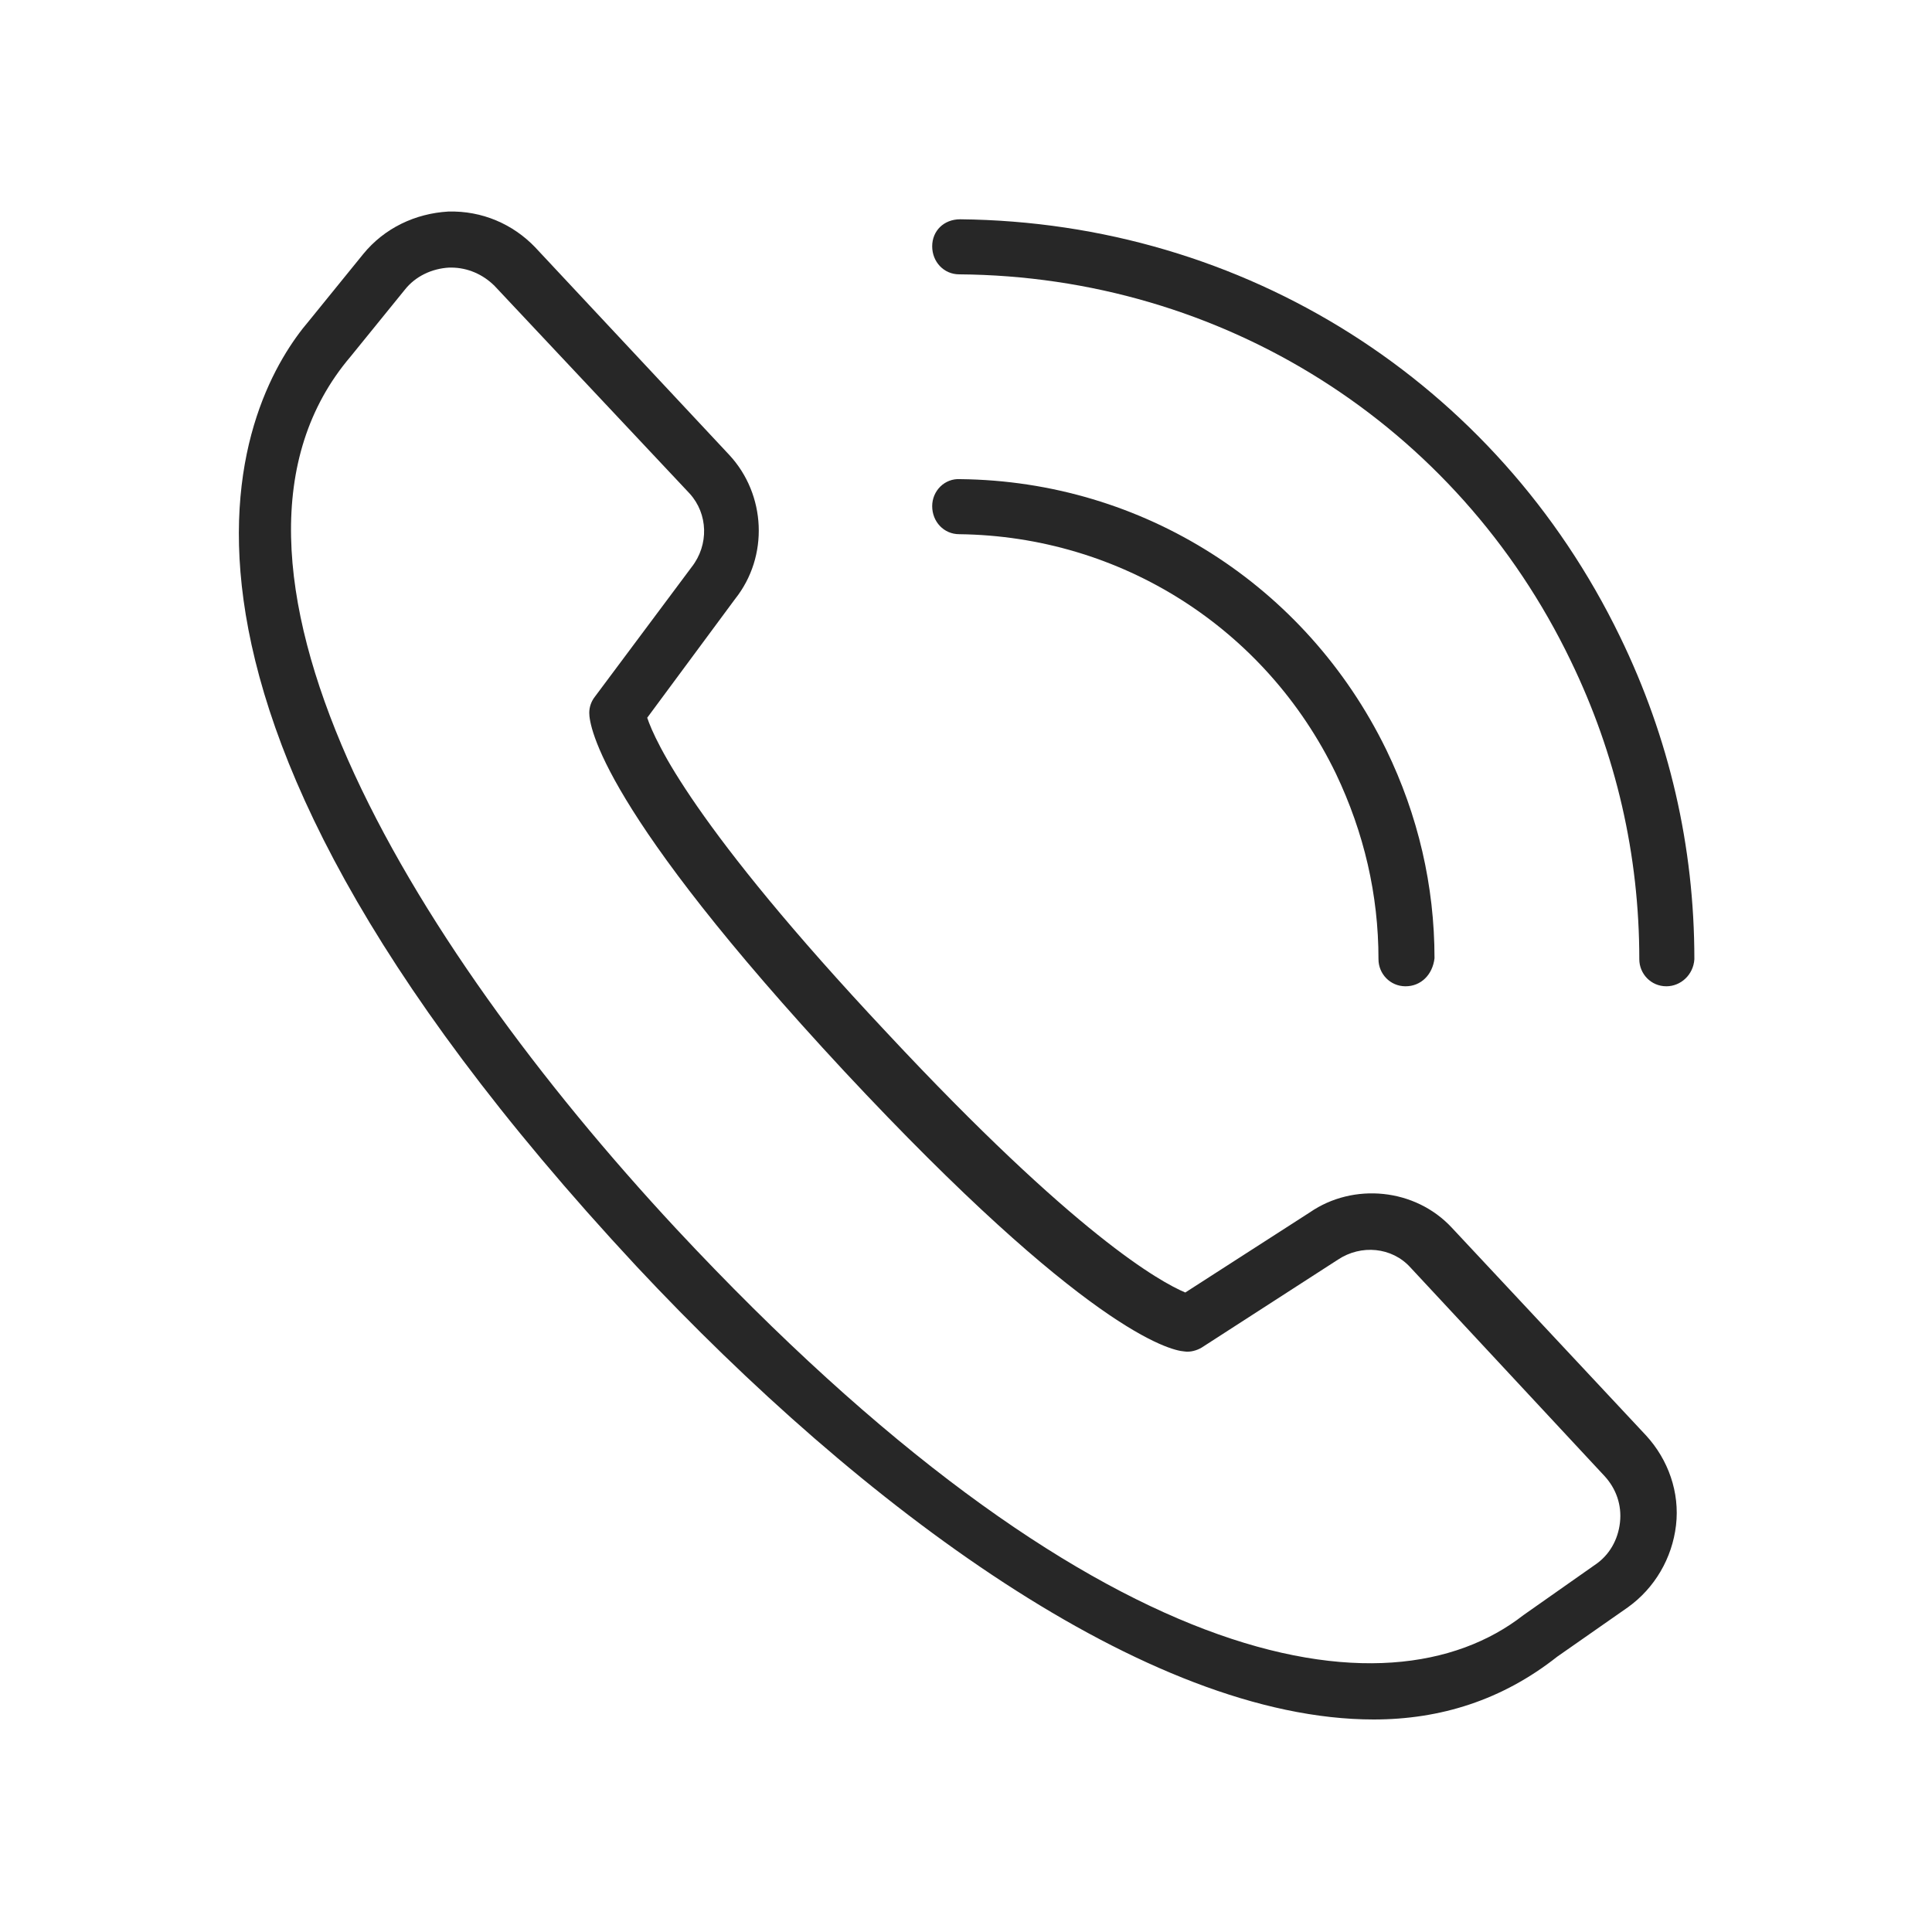 <?xml version="1.0" encoding="utf-8"?>
<!-- Generator: Adobe Illustrator 28.1.0, SVG Export Plug-In . SVG Version: 6.00 Build 0)  -->
<svg version="1.1" id="Layer_1" xmlns="http://www.w3.org/2000/svg" xmlns:xlink="http://www.w3.org/1999/xlink" x="0px" y="0px"
	 viewBox="0 0 200 200" style="enable-background:new 0 0 200 200;" xml:space="preserve">
<style type="text/css">
	.st0{fill:#272727;}
</style>
<g id="_x39_">
	<g>
		<path class="st0" d="M145.5,102.1L145.5,102.1c-1.6,0-2.8-1.3-2.8-2.8c0-6.7-1.5-13.1-4.4-19.2c-7.3-15.1-22.3-24.6-39-24.8
			c-1.6,0-2.8-1.3-2.8-2.9c0-1.6,1.3-2.9,2.9-2.8c18.9,0.2,35.8,11,44.1,28c3.3,6.8,5,14.1,5,21.6
			C148.3,100.9,147.1,102.1,145.5,102.1z"/>
	</g>
	<g>
		<path class="st0" d="M172.5,102.1C172.5,102.1,172.5,102.1,172.5,102.1c-1.6,0-2.8-1.3-2.8-2.8c0-10.8-2.4-21.2-7.1-30.9
			c-11.8-24.5-36.1-39.8-63.3-40c-1.6,0-2.8-1.3-2.8-2.9c0-1.6,1.2-2.8,2.9-2.8c29.4,0.3,55.5,16.8,68.3,43.2
			c5.1,10.5,7.7,21.7,7.7,33.4C175.3,100.9,174,102.1,172.5,102.1z"/>
	</g>
	<g>
		<path class="st0" d="M142.2,178c-23.5,0-53.1-22.1-76.3-46.9C9.1,70.1,25.5,40.8,32,33.2l5.6-6.9c2.2-2.7,5.4-4.2,8.8-4.4
			c3.5-0.1,6.7,1.3,9,3.7l20.1,21.5c3.8,4.1,4.1,10.5,0.6,14.9l-9.1,12.3c0.8,2.4,4.8,11.3,24.8,32.6c19.6,21,28.3,25.8,30.9,26.9
			l12.9-8.3c4.5-3.1,10.9-2.5,14.7,1.6l20.1,21.5c2.3,2.5,3.5,5.9,3.1,9.3c-0.4,3.4-2.2,6.5-5,8.5l-7.3,5.1
			C155.5,176,149.1,178,142.2,178z M46.7,27.7c-0.1,0-0.1,0-0.2,0c-1.8,0.1-3.5,0.9-4.6,2.3l-5.6,6.9C18.5,57.8,42.1,97.2,70,127.2
			c43.2,46.3,73.6,51,87.7,40l7.4-5.2c1.5-1,2.4-2.6,2.6-4.4c0.2-1.8-0.4-3.5-1.6-4.8L146,131.2c-1.9-2.1-5.1-2.4-7.5-0.8l-14.1,9.1
			c-0.5,0.3-1.2,0.5-1.8,0.4c-1.5-0.1-10.2-2.2-35.2-29C62.3,83.9,61,75.2,61,73.8c0-0.6,0.2-1.2,0.6-1.7l10-13.4
			c1.8-2.3,1.7-5.5-0.2-7.6L51.2,29.6C50,28.4,48.4,27.7,46.7,27.7z"/>
	</g>
</g>
</svg>
